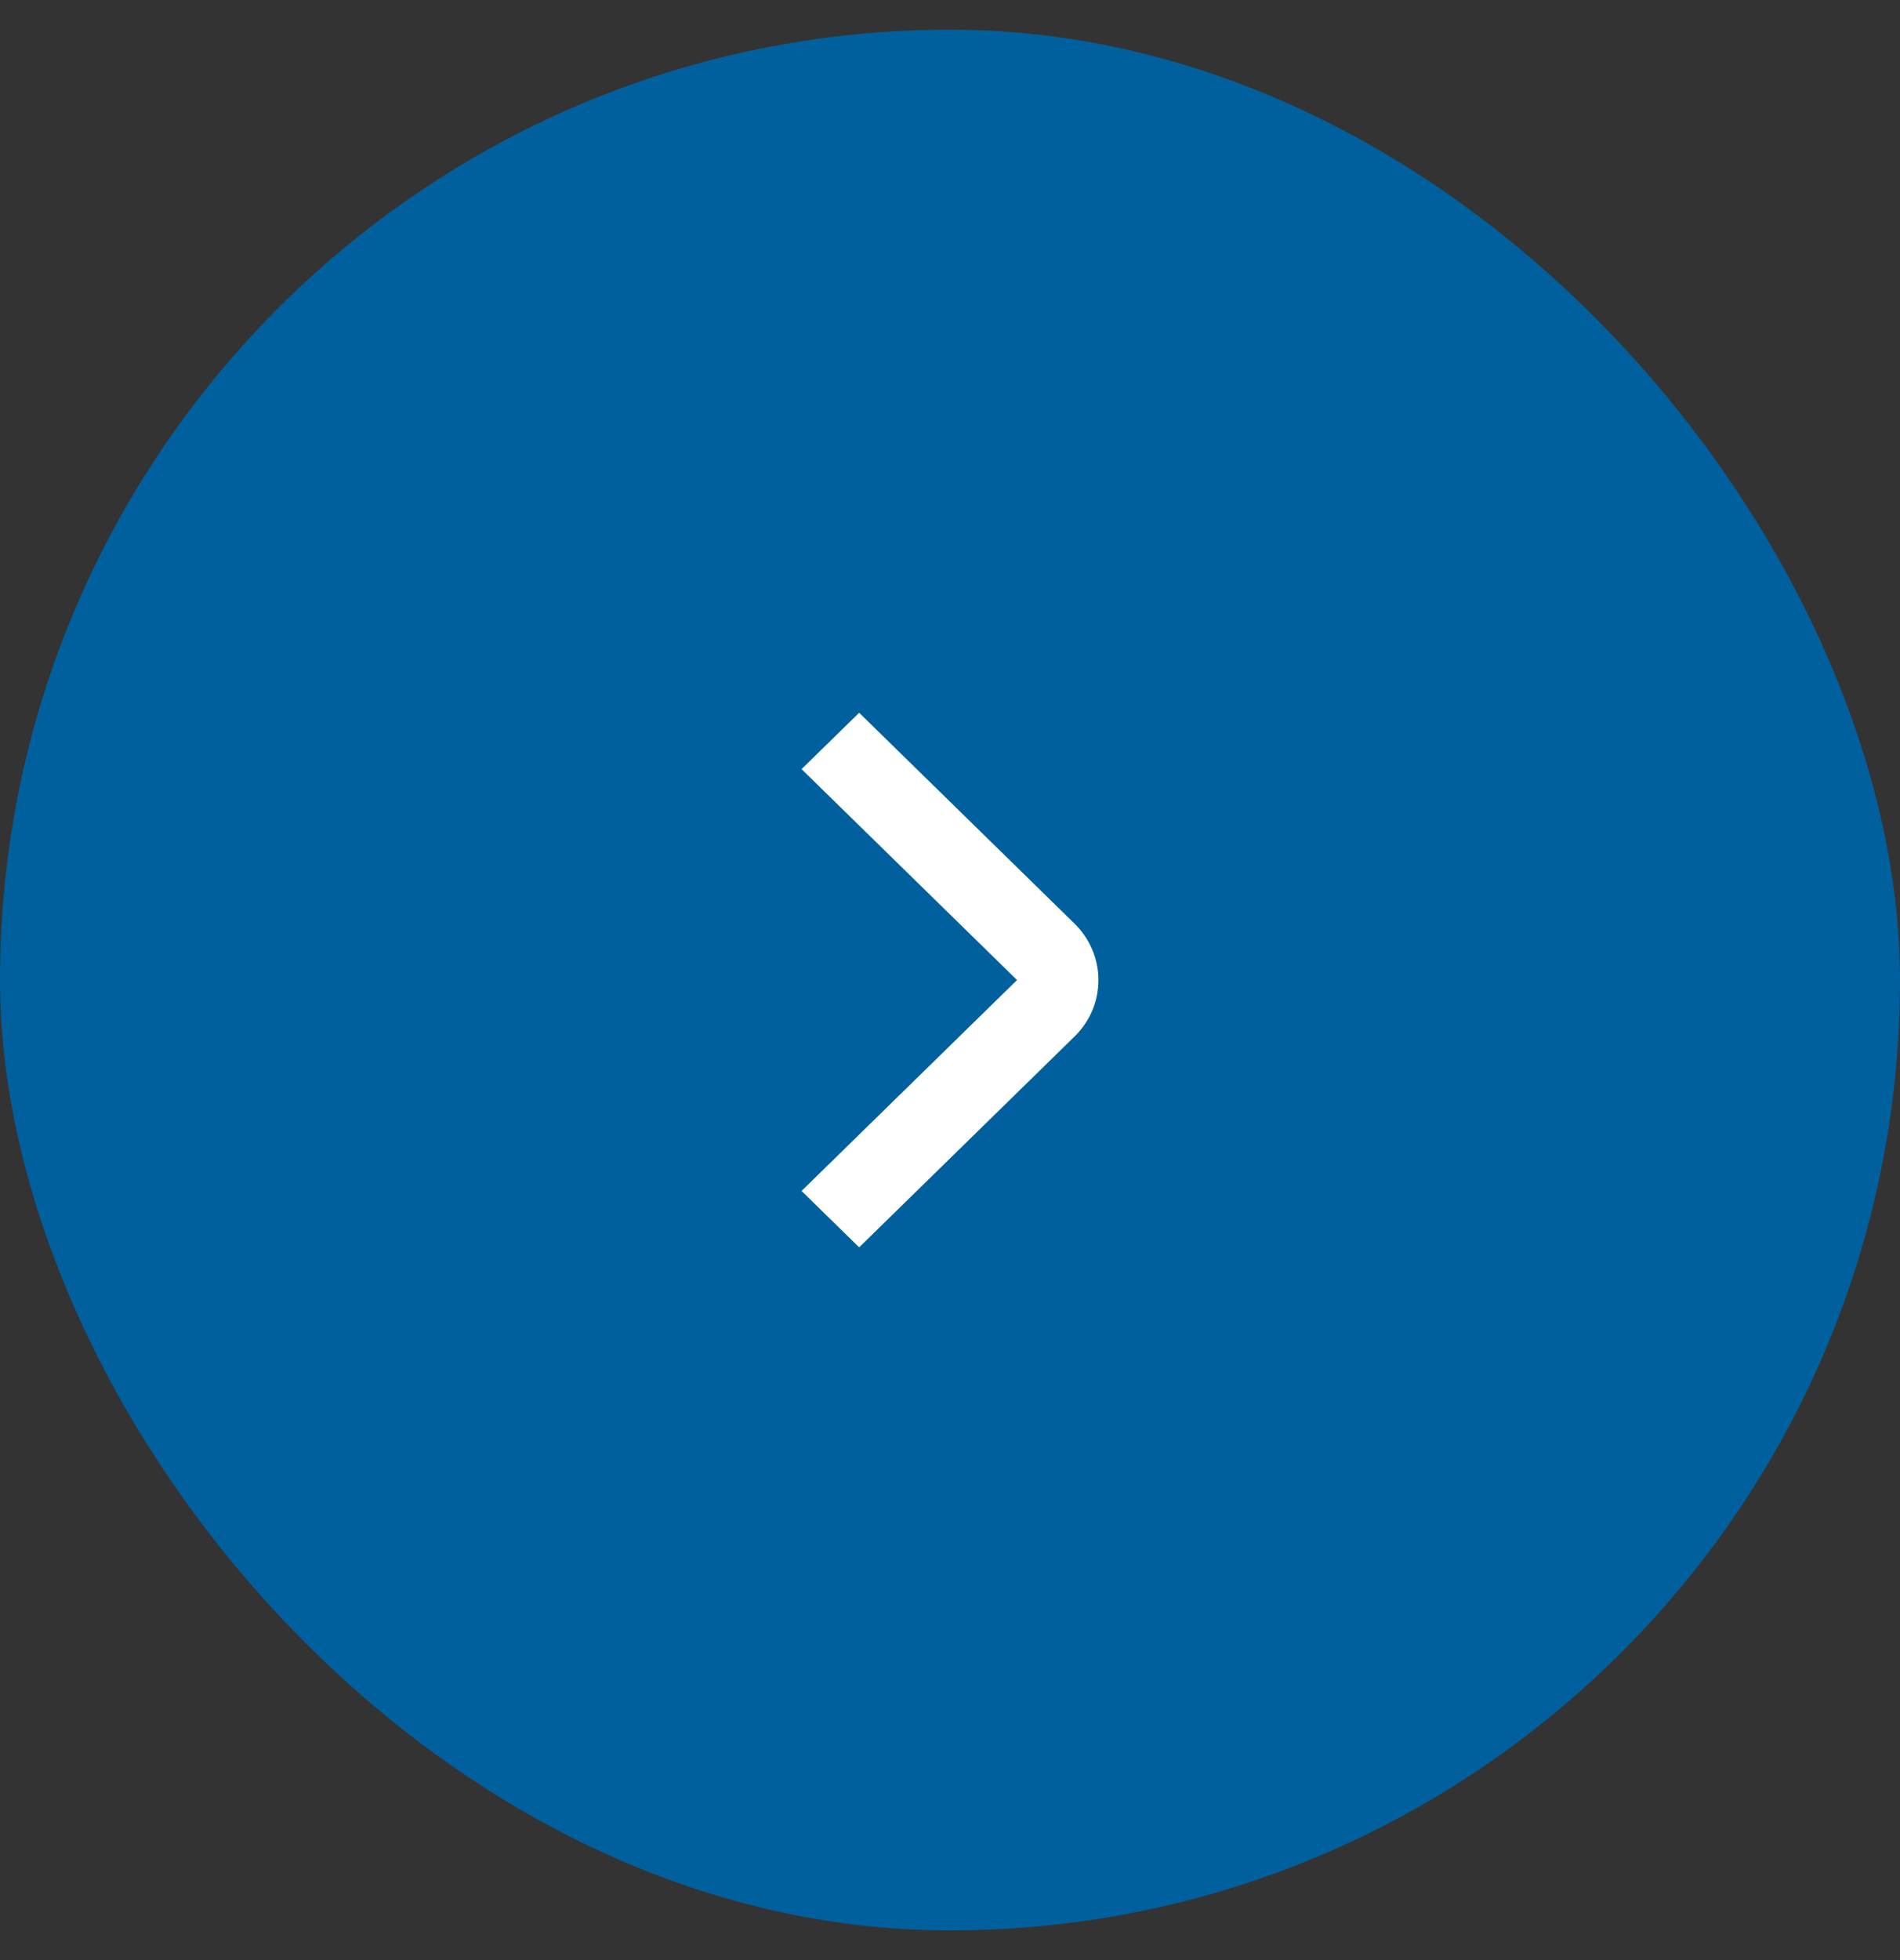 <svg width="32" height="33" viewBox="0 0 32 33" fill="none" xmlns="http://www.w3.org/2000/svg">
<rect x="0" y="0" width="32" height="33" fill="#333333" stroke="none"/>
<rect y="0.5" width="32" height="32" rx="16" fill="#00609D"/>
<path d="M18.499 16.501C18.5 16.677 18.465 16.852 18.396 17.015C18.327 17.177 18.225 17.325 18.098 17.45L14.47 21L13.5 20.051L17.129 16.5L13.5 12.949L14.47 12L18.098 15.551C18.355 15.803 18.5 16.144 18.5 16.5L18.499 16.501Z" fill="white"/>
</svg>
